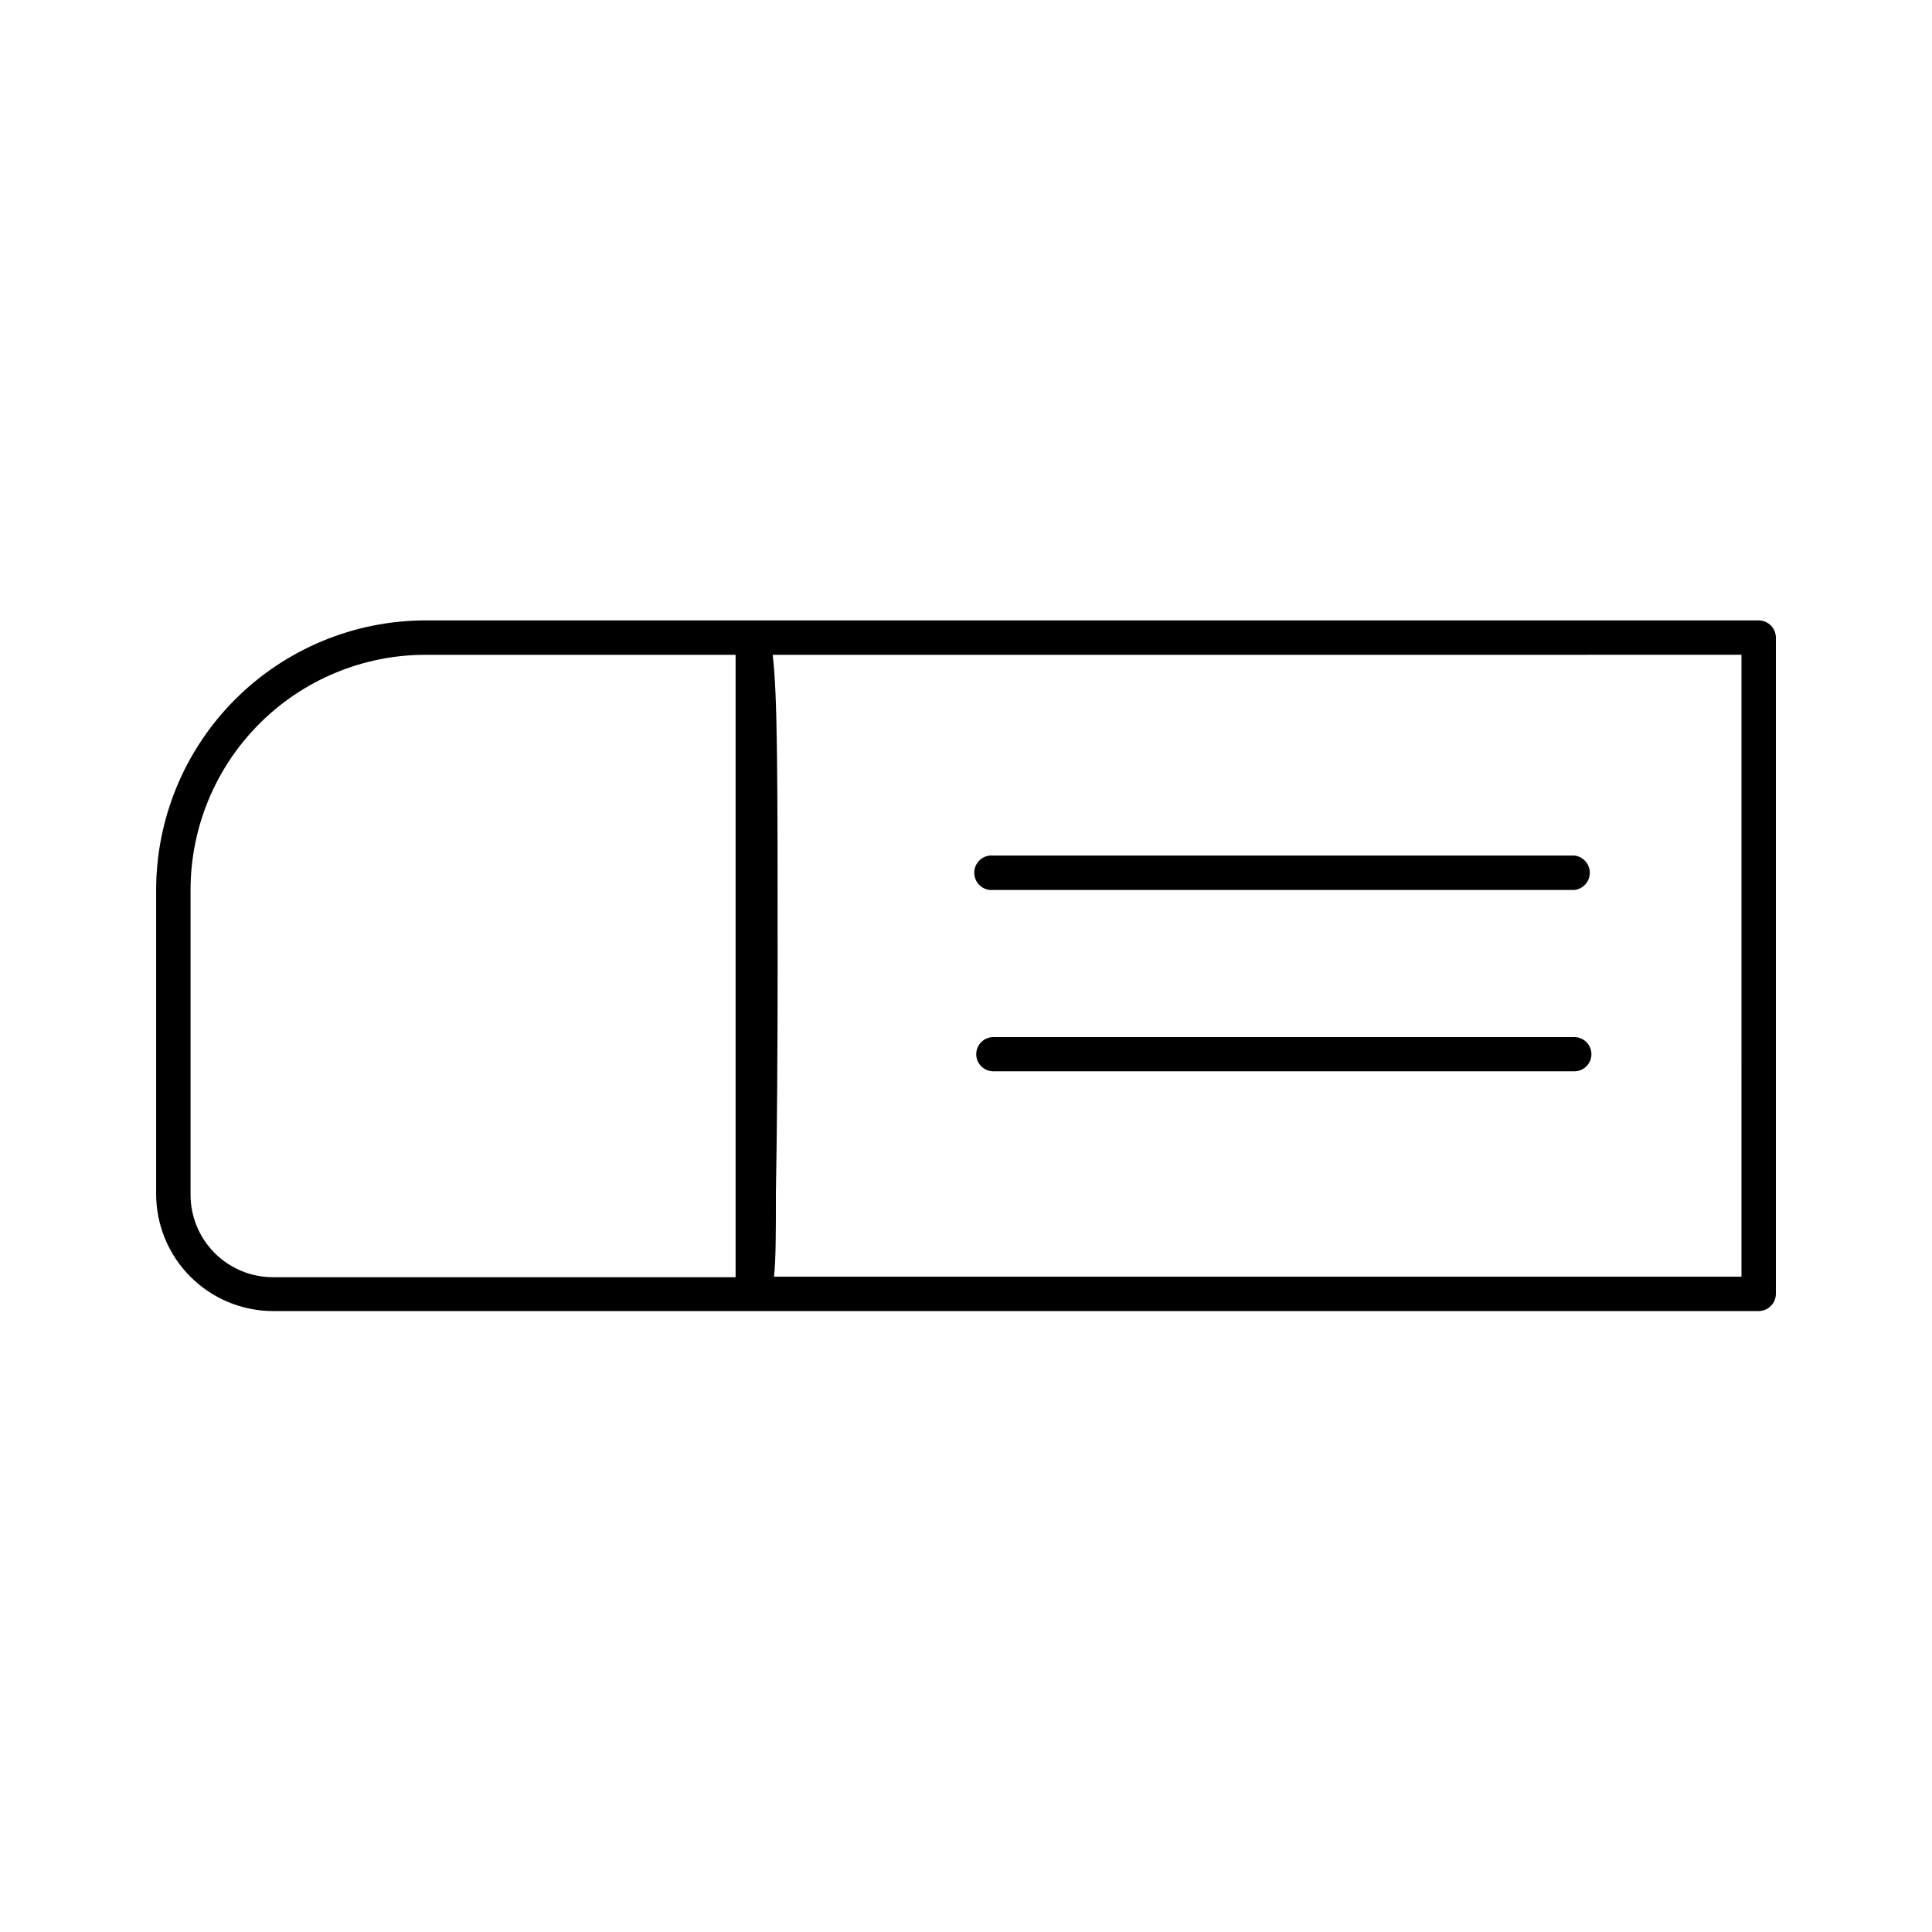 <?xml version="1.0" encoding="UTF-8"?>
<!-- Uploaded to: SVG Repo, www.svgrepo.com, Generator: SVG Repo Mixer Tools -->
<svg fill="#000000" width="800px" height="800px" version="1.1" viewBox="144 144 512 512" xmlns="http://www.w3.org/2000/svg">
 <g>
  <path d="m610.09 308.41h-353.37c-18.926 0.039-37.062 7.582-50.438 20.973-13.371 13.395-20.887 31.543-20.902 50.469v80.609c0.016 8.211 3.281 16.086 9.09 21.895 5.809 5.805 13.684 9.074 21.895 9.09h393.73c2.512-0.027 4.535-2.074 4.535-4.586v-173.86c0-2.516-2.023-4.559-4.535-4.586zm-415.59 152.05v-80.609c0-16.512 6.551-32.348 18.215-44.035 11.668-11.684 27.492-18.262 44.004-18.289h82.223v164.95h-122.58c-5.824 0-11.41-2.324-15.516-6.457s-6.391-9.734-6.348-15.559zm411.01 21.867-256.39-0.004c0.504-4.535 0.504-11.789 0.504-22.418 0.301-15.82 0.453-37.082 0.453-59.902 0-49.223 0-71.945-1.309-82.473l256.74-0.004z"/>
  <path d="m407.25 427.91h153.96c2.504 0 4.531-2.031 4.531-4.535s-2.027-4.535-4.531-4.535h-153.96c-2.504 0-4.535 2.031-4.535 4.535s2.031 4.535 4.535 4.535z"/>
  <path d="m407.25 379.85h153.96c2.332-0.246 4.106-2.215 4.106-4.562 0-2.344-1.773-4.312-4.106-4.559h-153.96c-1.293-0.137-2.582 0.285-3.547 1.152-0.969 0.871-1.52 2.109-1.52 3.406 0 1.301 0.551 2.539 1.52 3.41 0.965 0.867 2.254 1.285 3.547 1.152z"/>
 </g>
</svg>